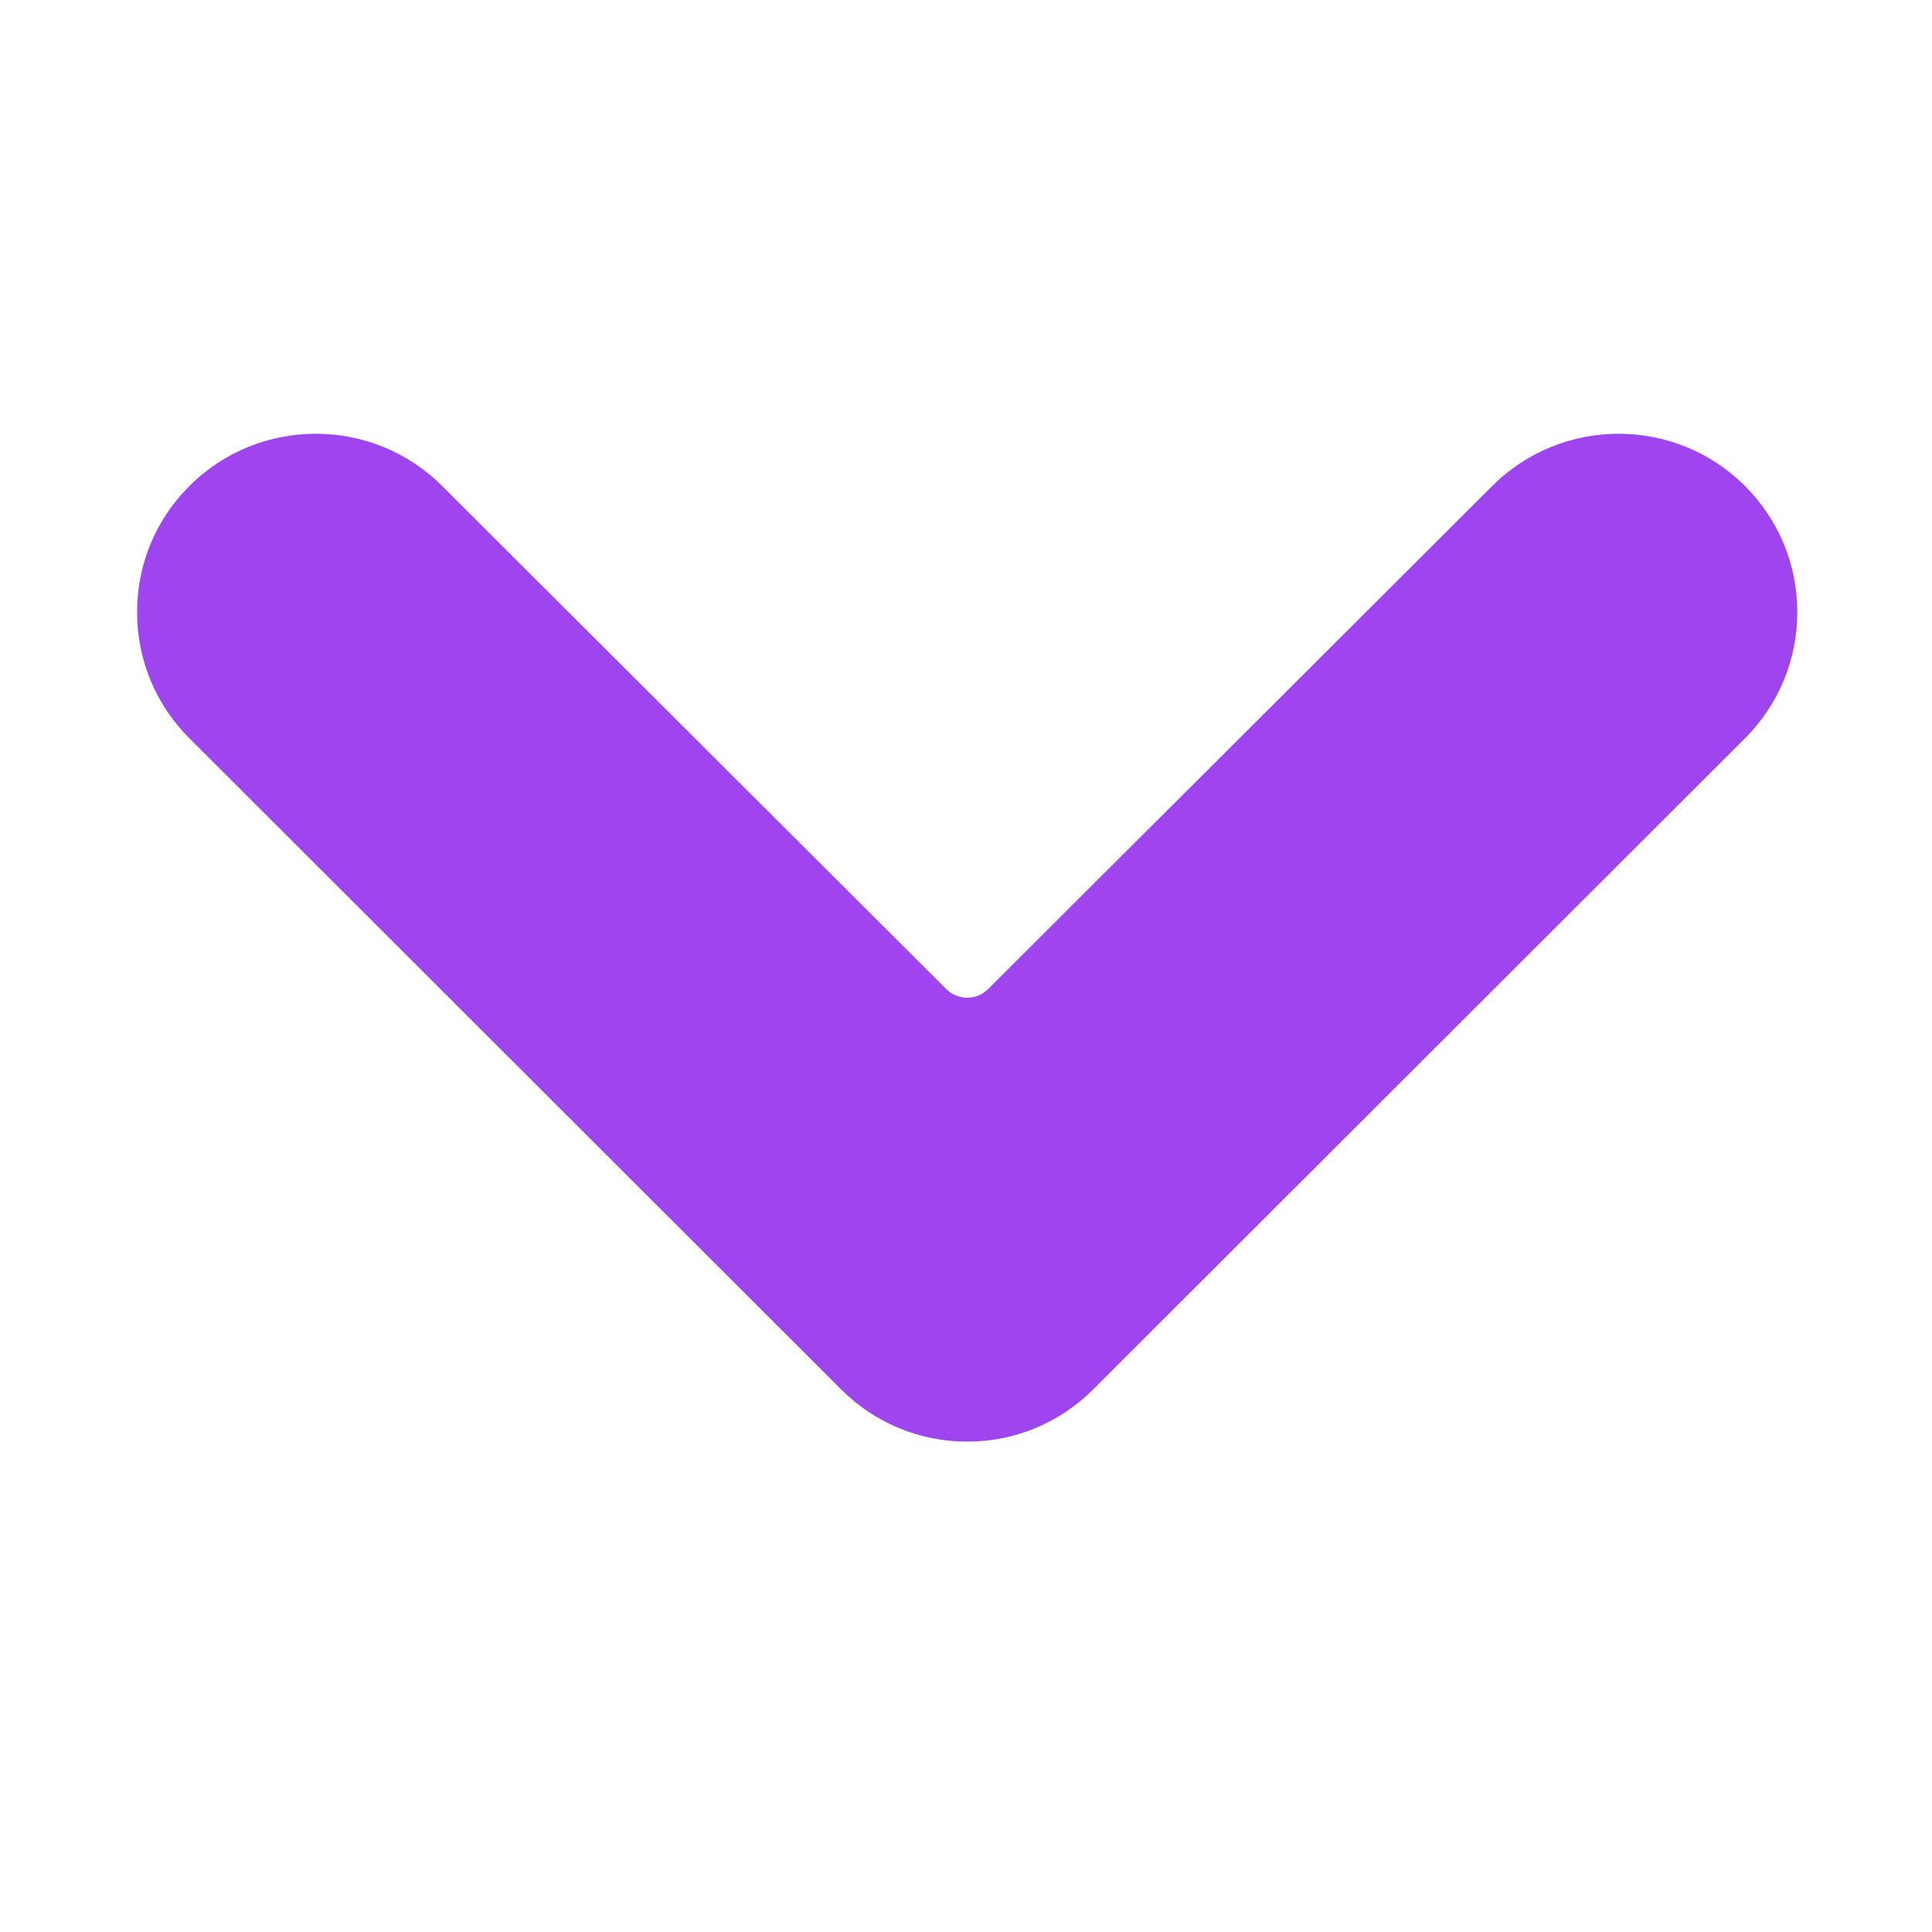 <svg xmlns="http://www.w3.org/2000/svg" xmlns:xlink="http://www.w3.org/1999/xlink" width="500" zoomAndPan="magnify" viewBox="0 0 375 375" height="500" preserveAspectRatio="xMidYMid meet" version="1.2"><defs><clipPath id="870c33d65d"><path d="M 26.355 84 L 348.855 84 L 348.855 280 L 26.355 280 Z M 26.355 84 "/></clipPath></defs><g id="6ed93de122"><g clip-rule="nonzero" clip-path="url(#870c33d65d)"><path style=" stroke:none;fill-rule:nonzero;fill:#9e45f0;fill-opacity:1;" d="M 338.695 143.309 C 345.234 136.766 348.855 128.066 348.855 118.809 C 348.855 109.547 345.234 100.871 338.695 94.328 C 325.188 80.82 303.203 80.82 289.672 94.309 L 191.801 191.973 C 189.555 194.219 185.914 194.219 183.664 191.973 L 85.797 94.309 C 72.289 80.82 50.281 80.82 36.773 94.328 C 30.211 100.871 26.613 109.547 26.613 118.809 C 26.613 128.066 30.211 136.766 36.773 143.309 L 163.211 269.633 C 169.773 276.195 178.473 279.816 187.734 279.816 C 196.996 279.816 205.695 276.195 212.234 269.633 L 338.695 143.309 "/></g></g></svg>